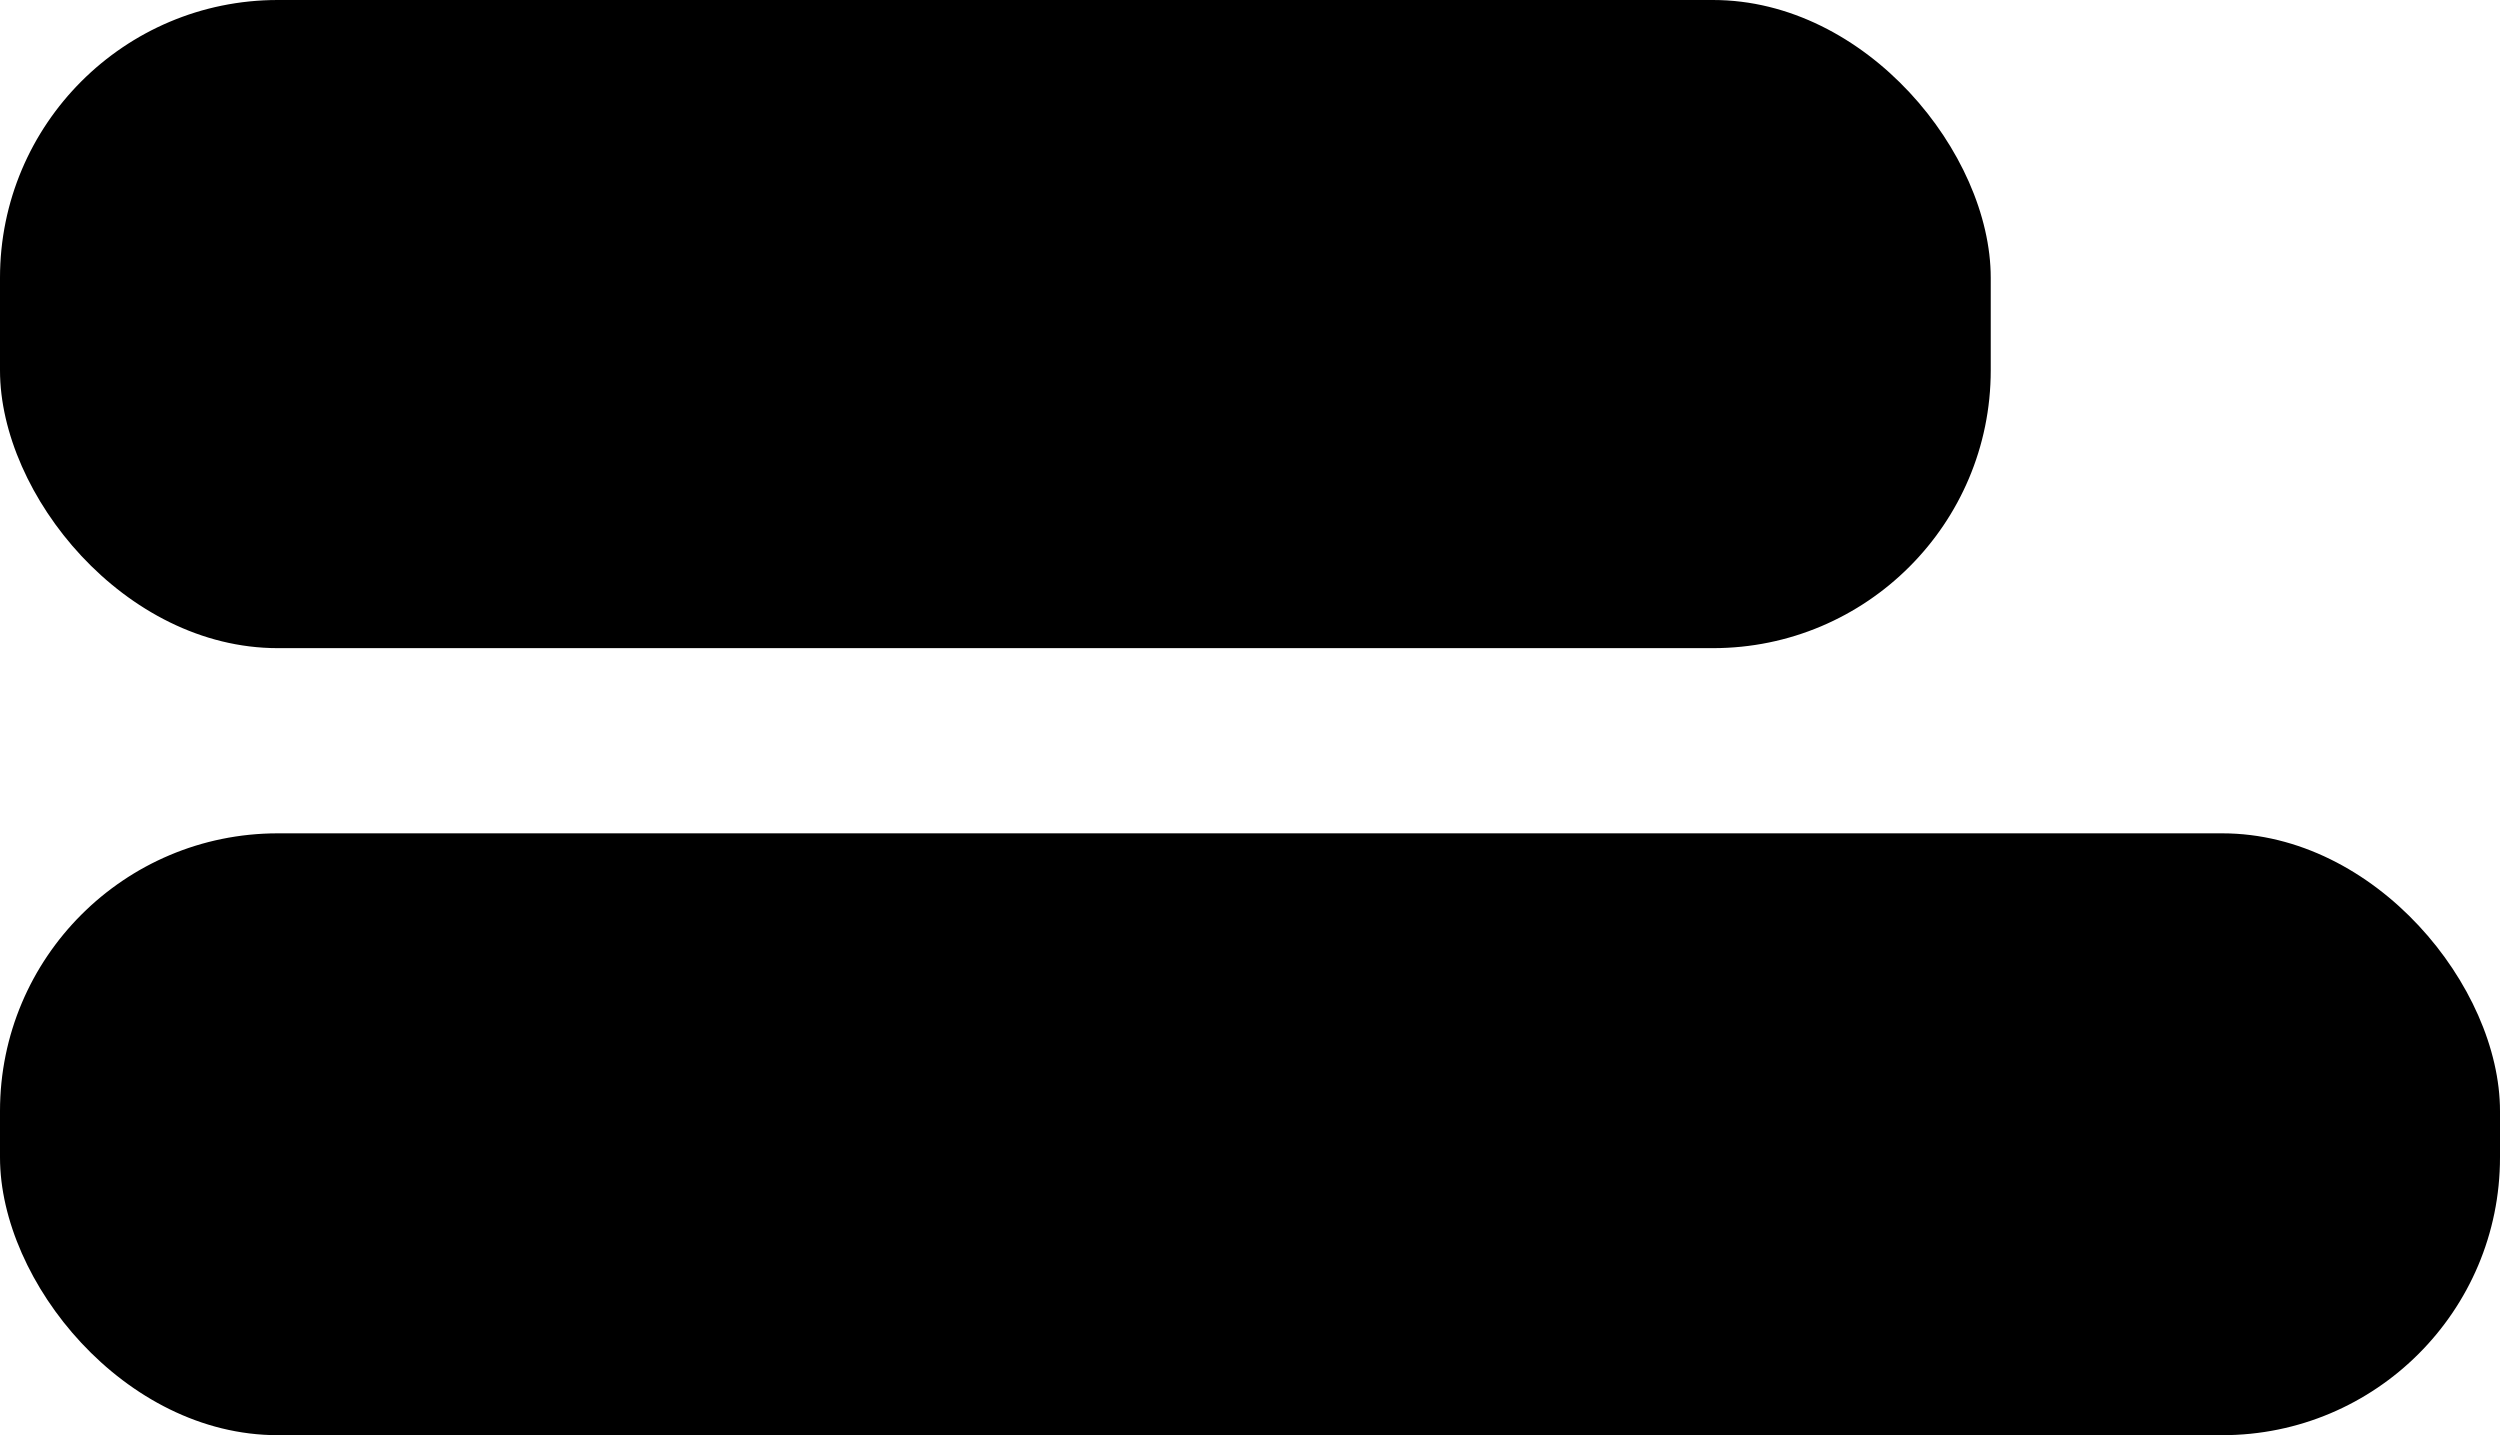 <svg width="54" height="31" viewBox="0 0 54 31" fill="none" xmlns="http://www.w3.org/2000/svg">
<rect width="43" height="14" rx="6" fill="url(#paint0_linear_378_10545)" style=""/>
<rect y="18" width="54" height="13" rx="6" fill="url(#paint1_linear_378_10545)" style=""/>
<defs>
<linearGradient id="paint0_linear_378_10545" x1="-10.396" y1="5.952" x2="49.852" y2="5.952" gradientUnits="userSpaceOnUse">
<stop stop-color="#F1EFEF" style="stop-color:#F1EFEF;stop-color:color(display-p3 0.946 0.938 0.938);stop-opacity:1;"/>
<stop offset="0.531" stop-color="#F9F8F8" style="stop-color:#F9F8F8;stop-color:color(display-p3 0.975 0.971 0.971);stop-opacity:1;"/>
<stop offset="0.992" stop-color="#E7E5E5" style="stop-color:#E7E5E5;stop-color:color(display-p3 0.906 0.898 0.898);stop-opacity:1;"/>
</linearGradient>
<linearGradient id="paint1_linear_378_10545" x1="-13.055" y1="23.527" x2="62.604" y2="23.527" gradientUnits="userSpaceOnUse">
<stop stop-color="#F1EFEF" style="stop-color:#F1EFEF;stop-color:color(display-p3 0.946 0.938 0.938);stop-opacity:1;"/>
<stop offset="0.531" stop-color="#F9F8F8" style="stop-color:#F9F8F8;stop-color:color(display-p3 0.975 0.971 0.971);stop-opacity:1;"/>
<stop offset="0.992" stop-color="#E7E5E5" style="stop-color:#E7E5E5;stop-color:color(display-p3 0.906 0.898 0.898);stop-opacity:1;"/>
</linearGradient>
</defs>
</svg>
